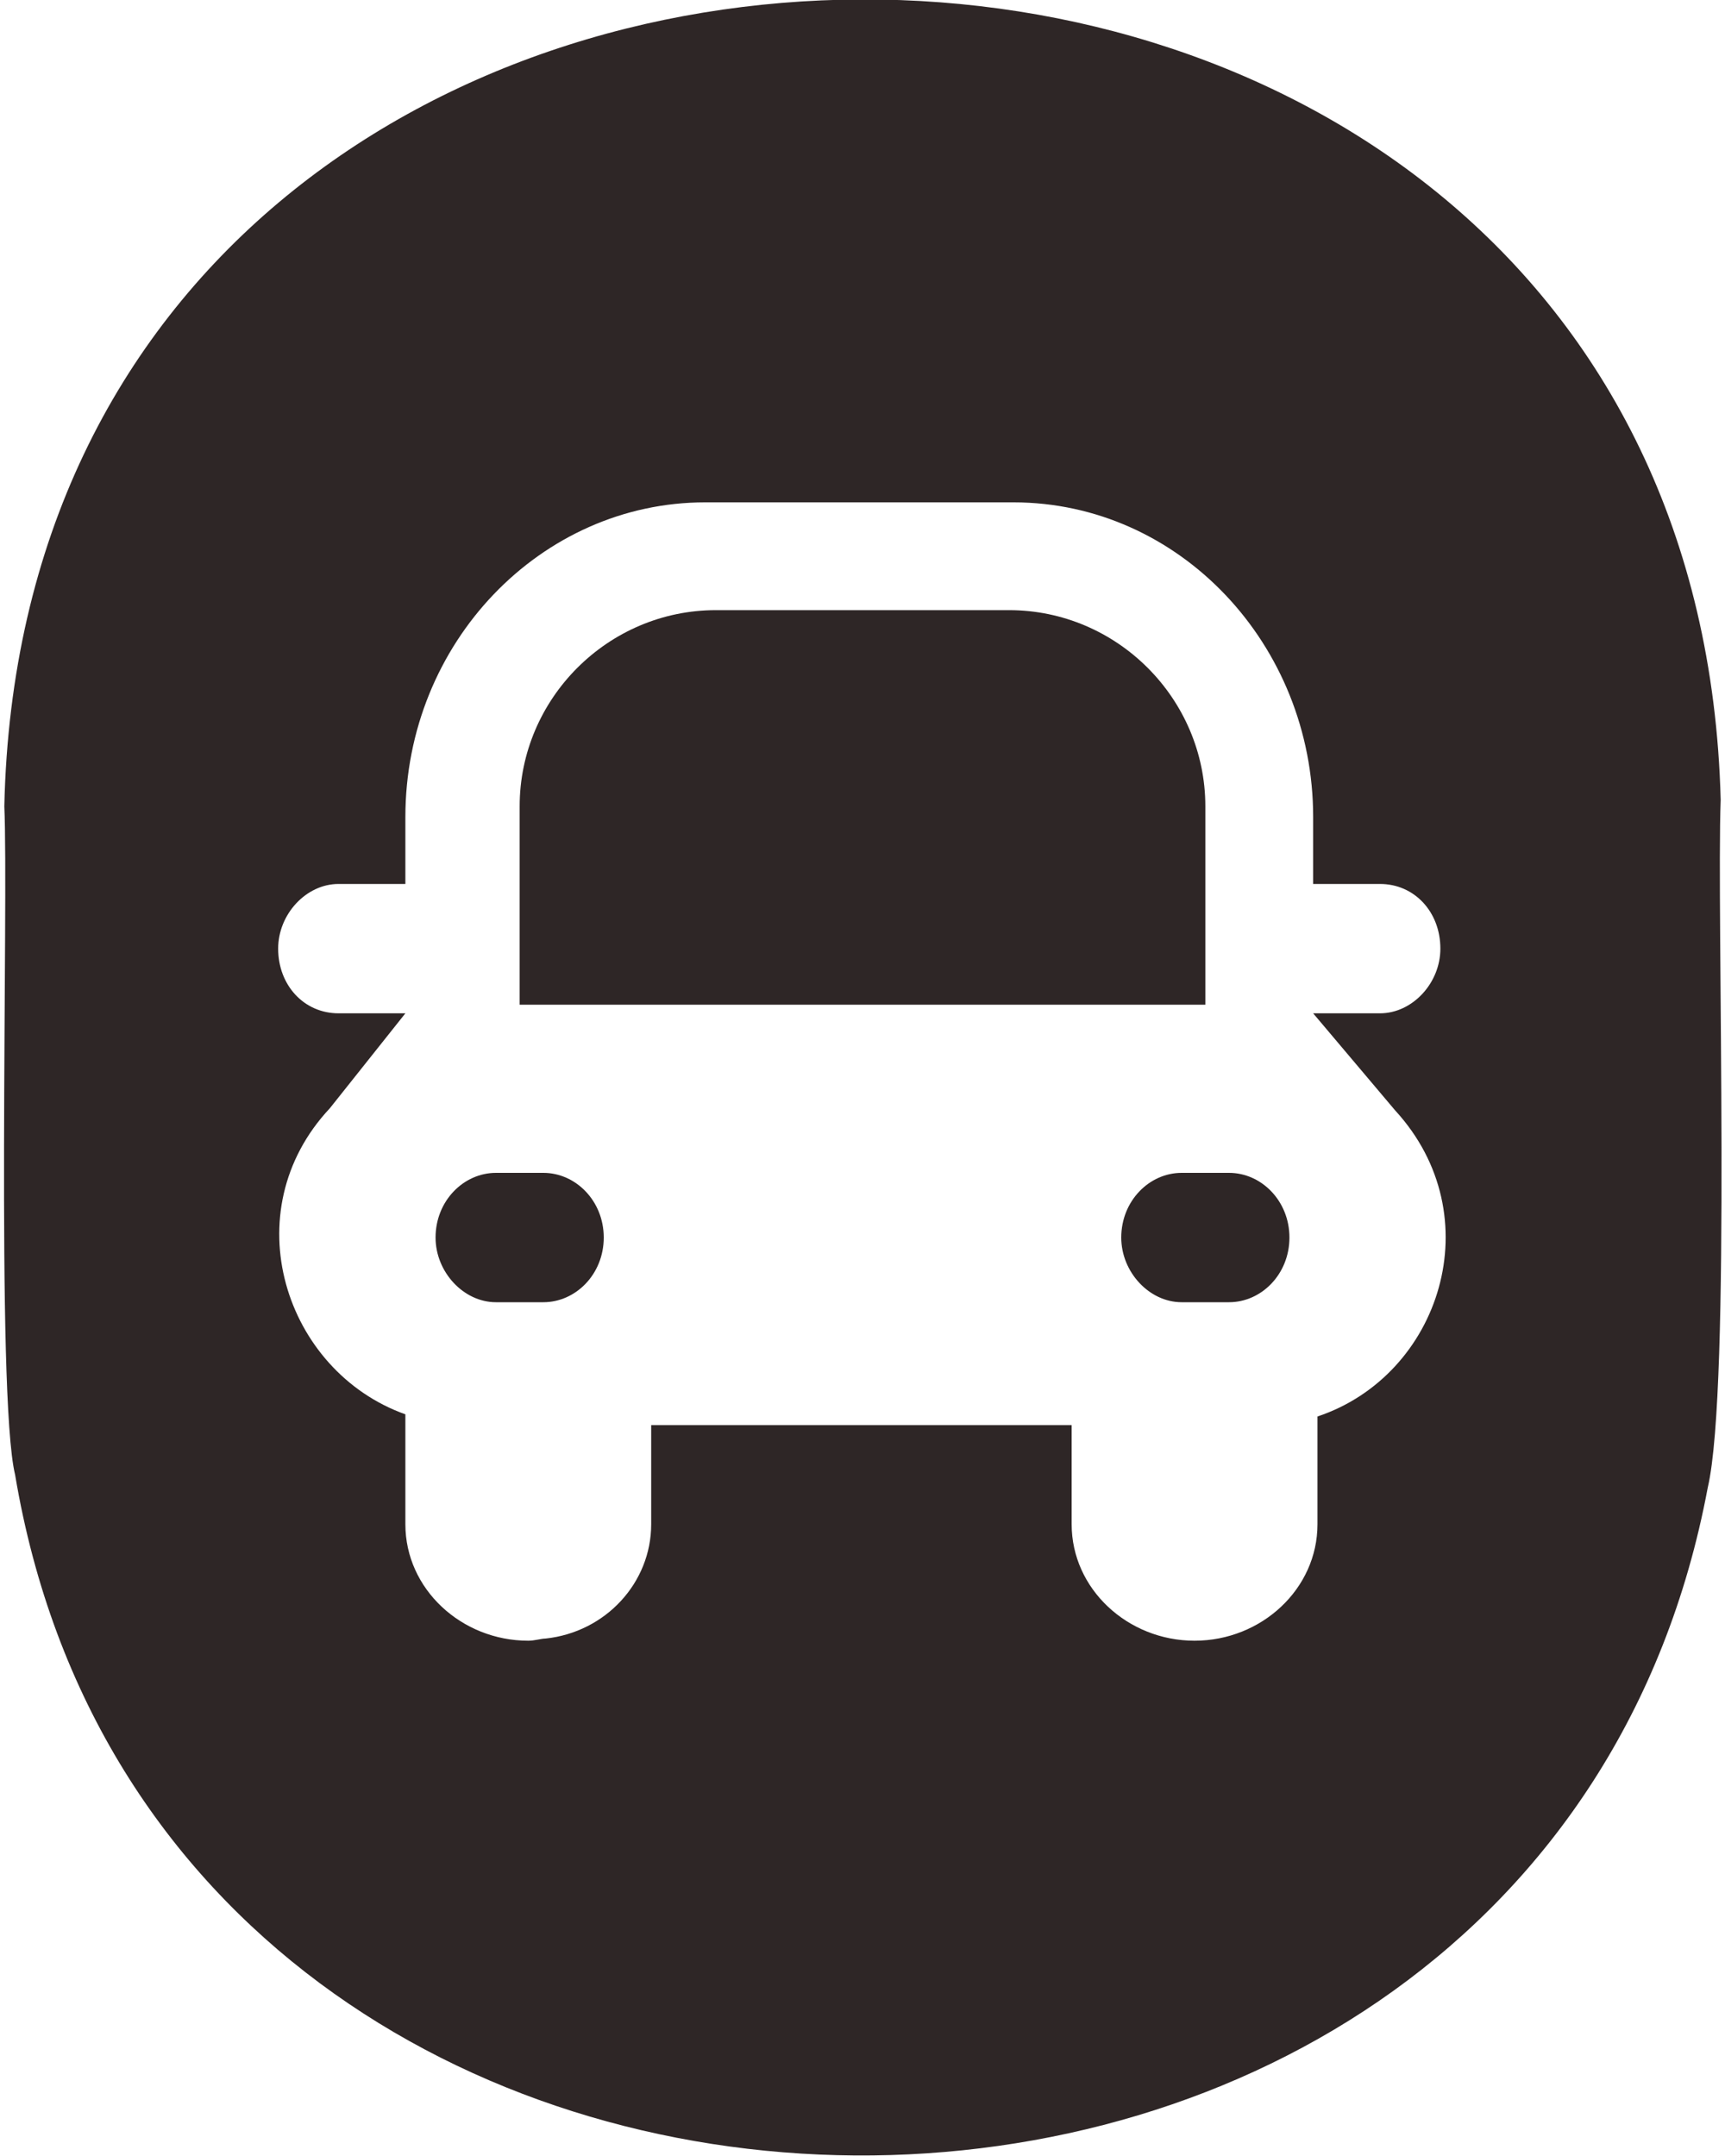 <?xml version="1.0" encoding="utf-8"?>
<!-- Generator: Adobe Illustrator 28.7.1, SVG Export Plug-In . SVG Version: 9.03 Build 54978)  -->
<svg version="1.0" id="Layer_1" xmlns="http://www.w3.org/2000/svg" xmlns:xlink="http://www.w3.org/1999/xlink" x="0px" y="0px"
	 viewBox="0 0 80 100" style="enable-background:new 0 0 80 100;" xml:space="preserve">
<style type="text/css">
	.st0{fill:#2E2626;}
</style>
<g>
	<path class="st0" d="M57,54.4L57,54.4h-2.2c-1.5,0-2.8,1.3-2.8,3c0,1.6,1.3,3,2.8,3h0H57c1.5,0,2.8-1.3,2.8-3
		C59.8,55.7,58.5,54.4,57,54.4z"/>
	<path class="st0" d="M25.2,54.4L25.2,54.4H23c-1.5,0-2.8,1.3-2.8,3c0,1.6,1.3,3,2.8,3h0h2.2c1.5,0,2.8-1.3,2.8-3
		C28,55.7,26.7,54.4,25.2,54.4z"/>
	<path class="st0" d="M55.9,37.4c0-5-4.1-9.1-9.1-9.1l-13.6,0c-5,0-9.1,4.1-9.1,9.1v9.2h31.8V37.4z"/>
	<path class="st0" d="M79.8,37.1C78.5-12.6,1.3-12.3,0.2,37.4c0.2,4.3-0.4,27.3,0.5,31c7,41.8,70.7,42.2,78.5,0.6
		C80.3,64.3,79.6,42.3,79.8,37.1z M64.7,51.5c4.5,4.9,2.1,12.3-3.6,14.2v5c0,3-2.6,5.4-5.7,5.4c-3.1,0-5.7-2.4-5.7-5.4v-4.6H30.2
		v4.6c0,2.7-2.1,5-4.9,5.3c-0.2,0-0.5,0.1-0.8,0.1c-3.1,0-5.7-2.4-5.7-5.4v-5.1c-5.6-2-8-9.4-3.5-14.2l3.5-4.4h-3.1h0
		c-1.6,0-2.8-1.3-2.8-3c0-1.6,1.3-3,2.8-3h3.1v-3.1c0-8.1,6.3-14.6,13.9-14.6h14.3c7.7,0,13.9,6.6,13.9,14.6v3.1h3.1h0
		c1.6,0,2.8,1.3,2.8,3c0,1.6-1.3,3-2.8,3h-3.1L64.7,51.5z"/>
</g>
</svg>
